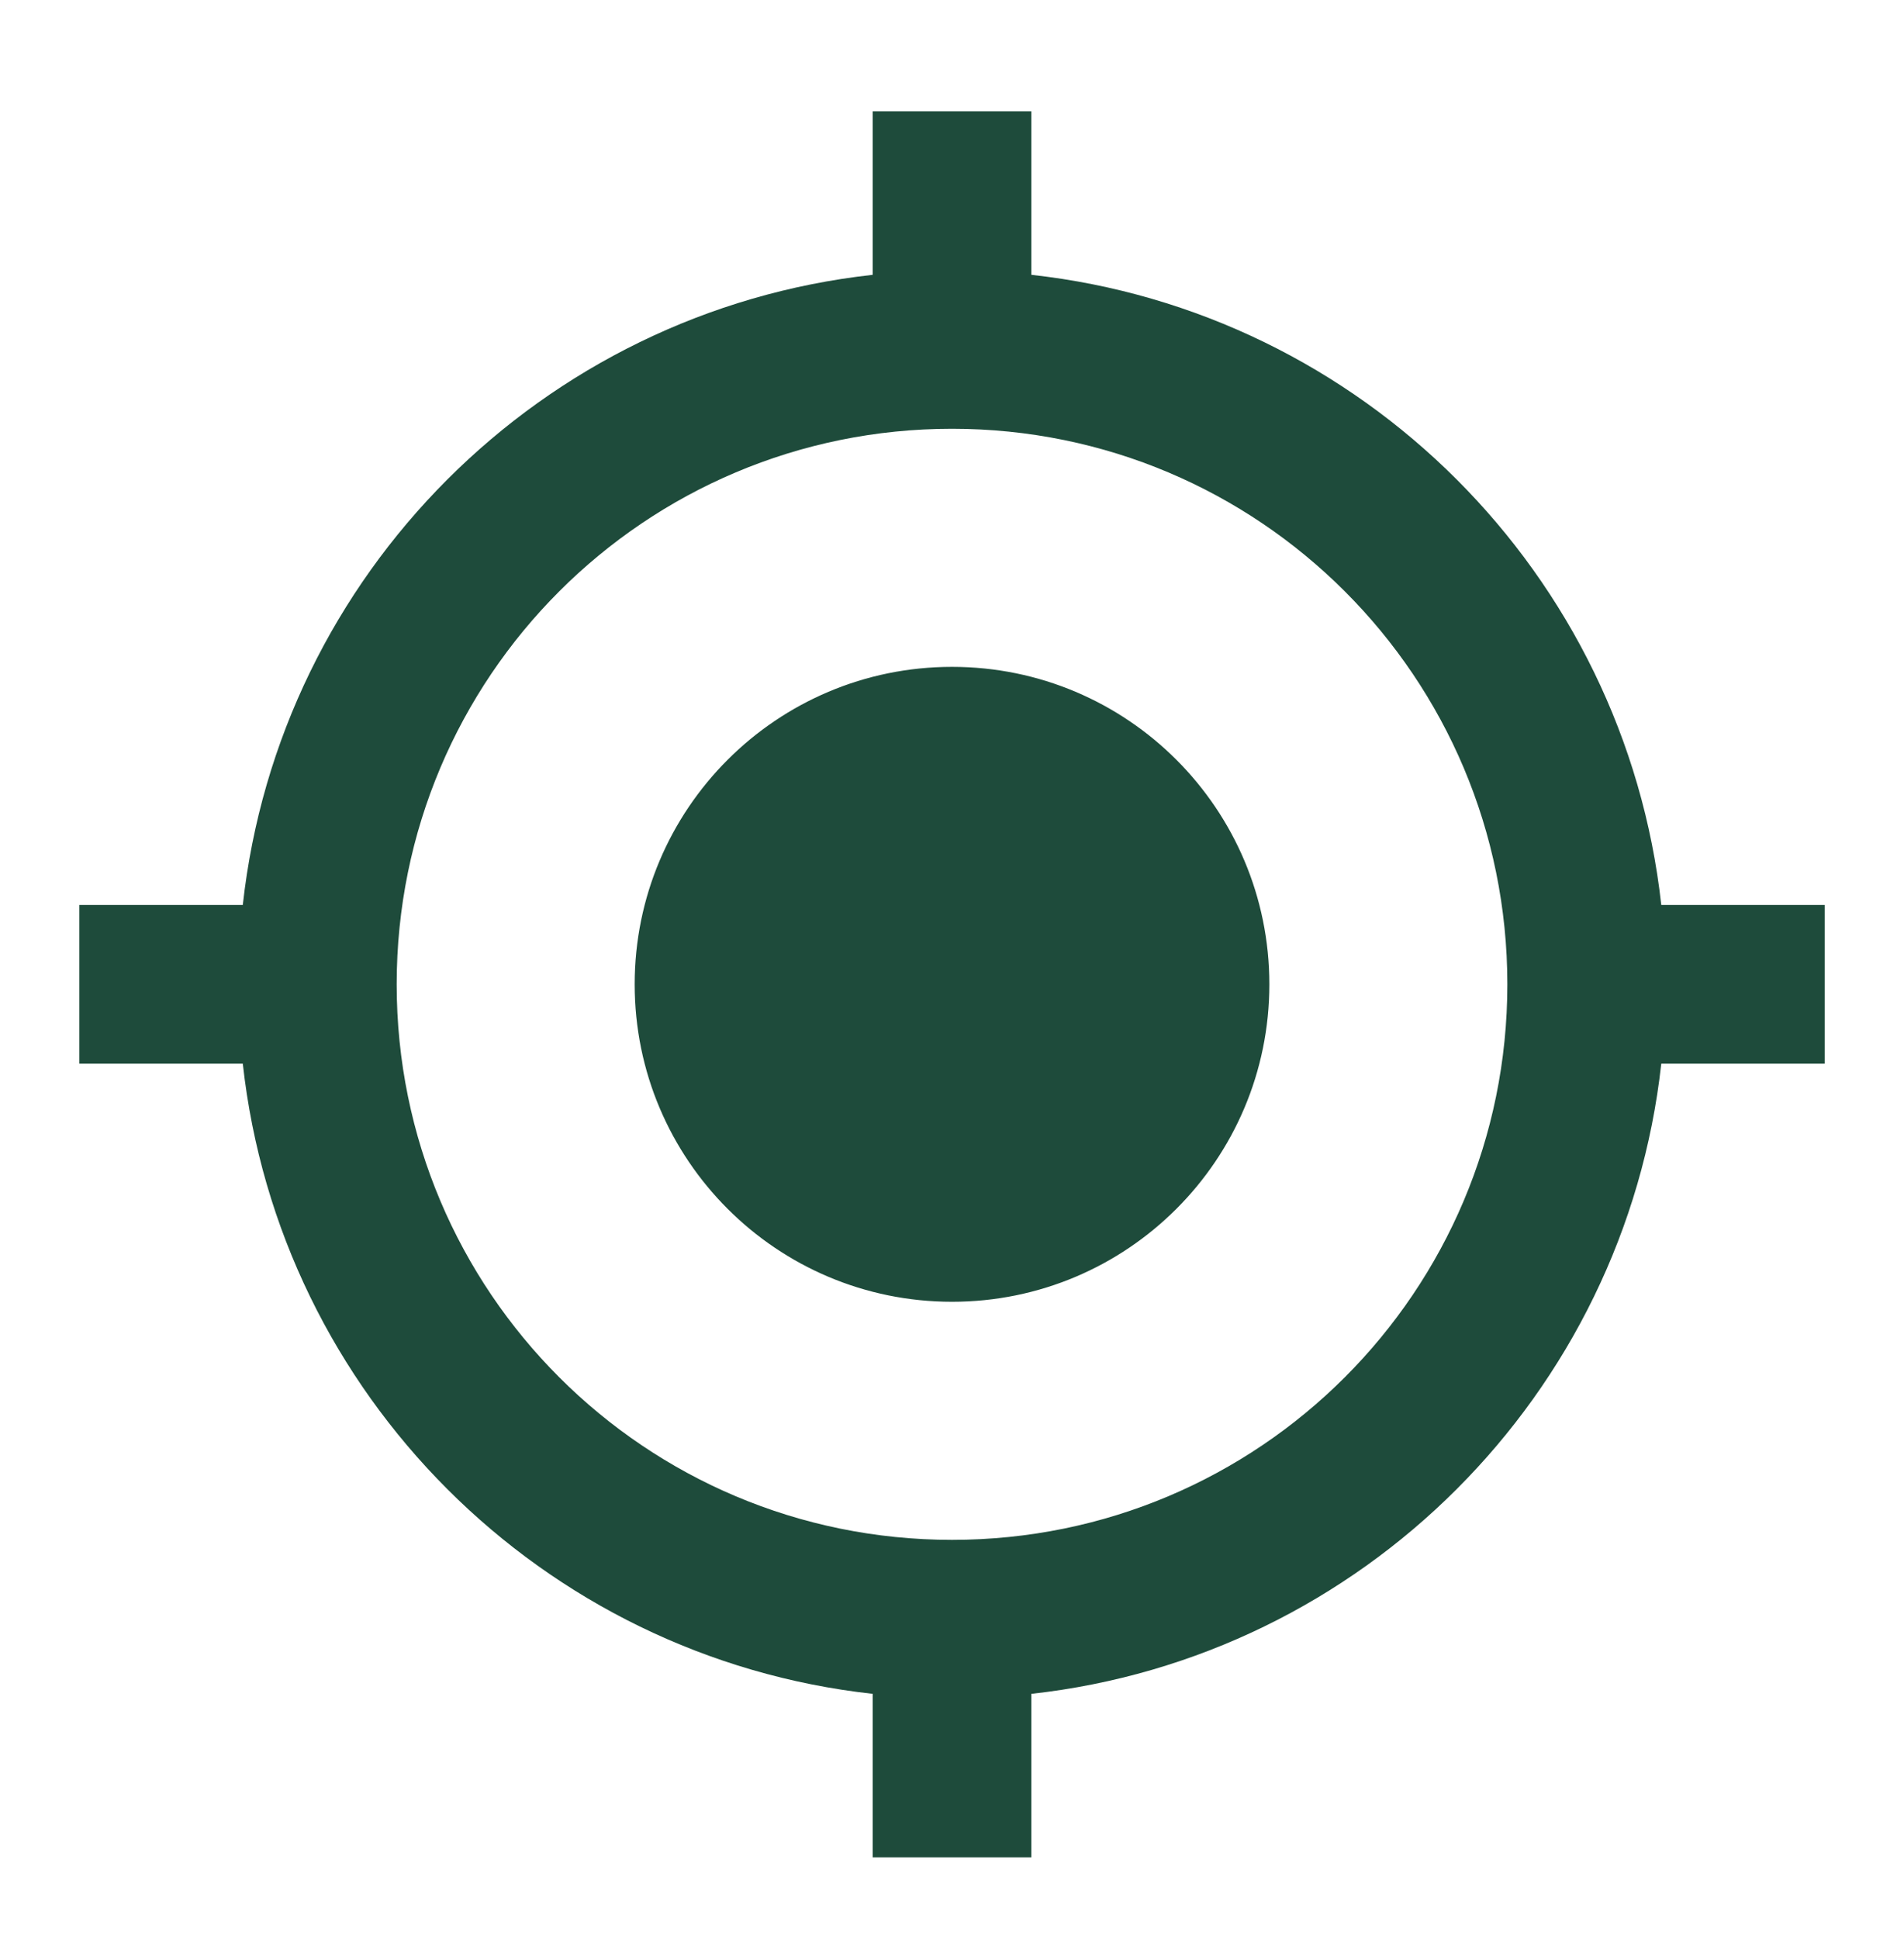 <svg width="56" height="57" viewBox="0 0 56 57" fill="none" xmlns="http://www.w3.org/2000/svg">
<path d="M28.001 19.606C22.844 19.606 18.667 23.783 18.667 28.94C18.667 34.096 22.844 38.273 28.001 38.273C33.157 38.273 37.334 34.096 37.334 28.94C37.334 23.783 33.157 19.606 28.001 19.606ZM48.861 26.606C47.787 16.876 40.064 9.153 30.334 8.08V3.273H25.667V8.08C15.937 9.153 8.214 16.876 7.141 26.606H2.334V31.273H7.141C8.214 41.003 15.937 48.726 25.667 49.8V54.606H30.334V49.8C40.064 48.726 47.787 41.003 48.861 31.273H53.667V26.606H48.861ZM28.001 45.273C18.971 45.273 11.667 37.97 11.667 28.94C11.667 19.91 18.971 12.606 28.001 12.606C37.031 12.606 44.334 19.91 44.334 28.94C44.334 37.97 37.031 45.273 28.001 45.273Z" fill="#1E4B3B"/>
</svg>
